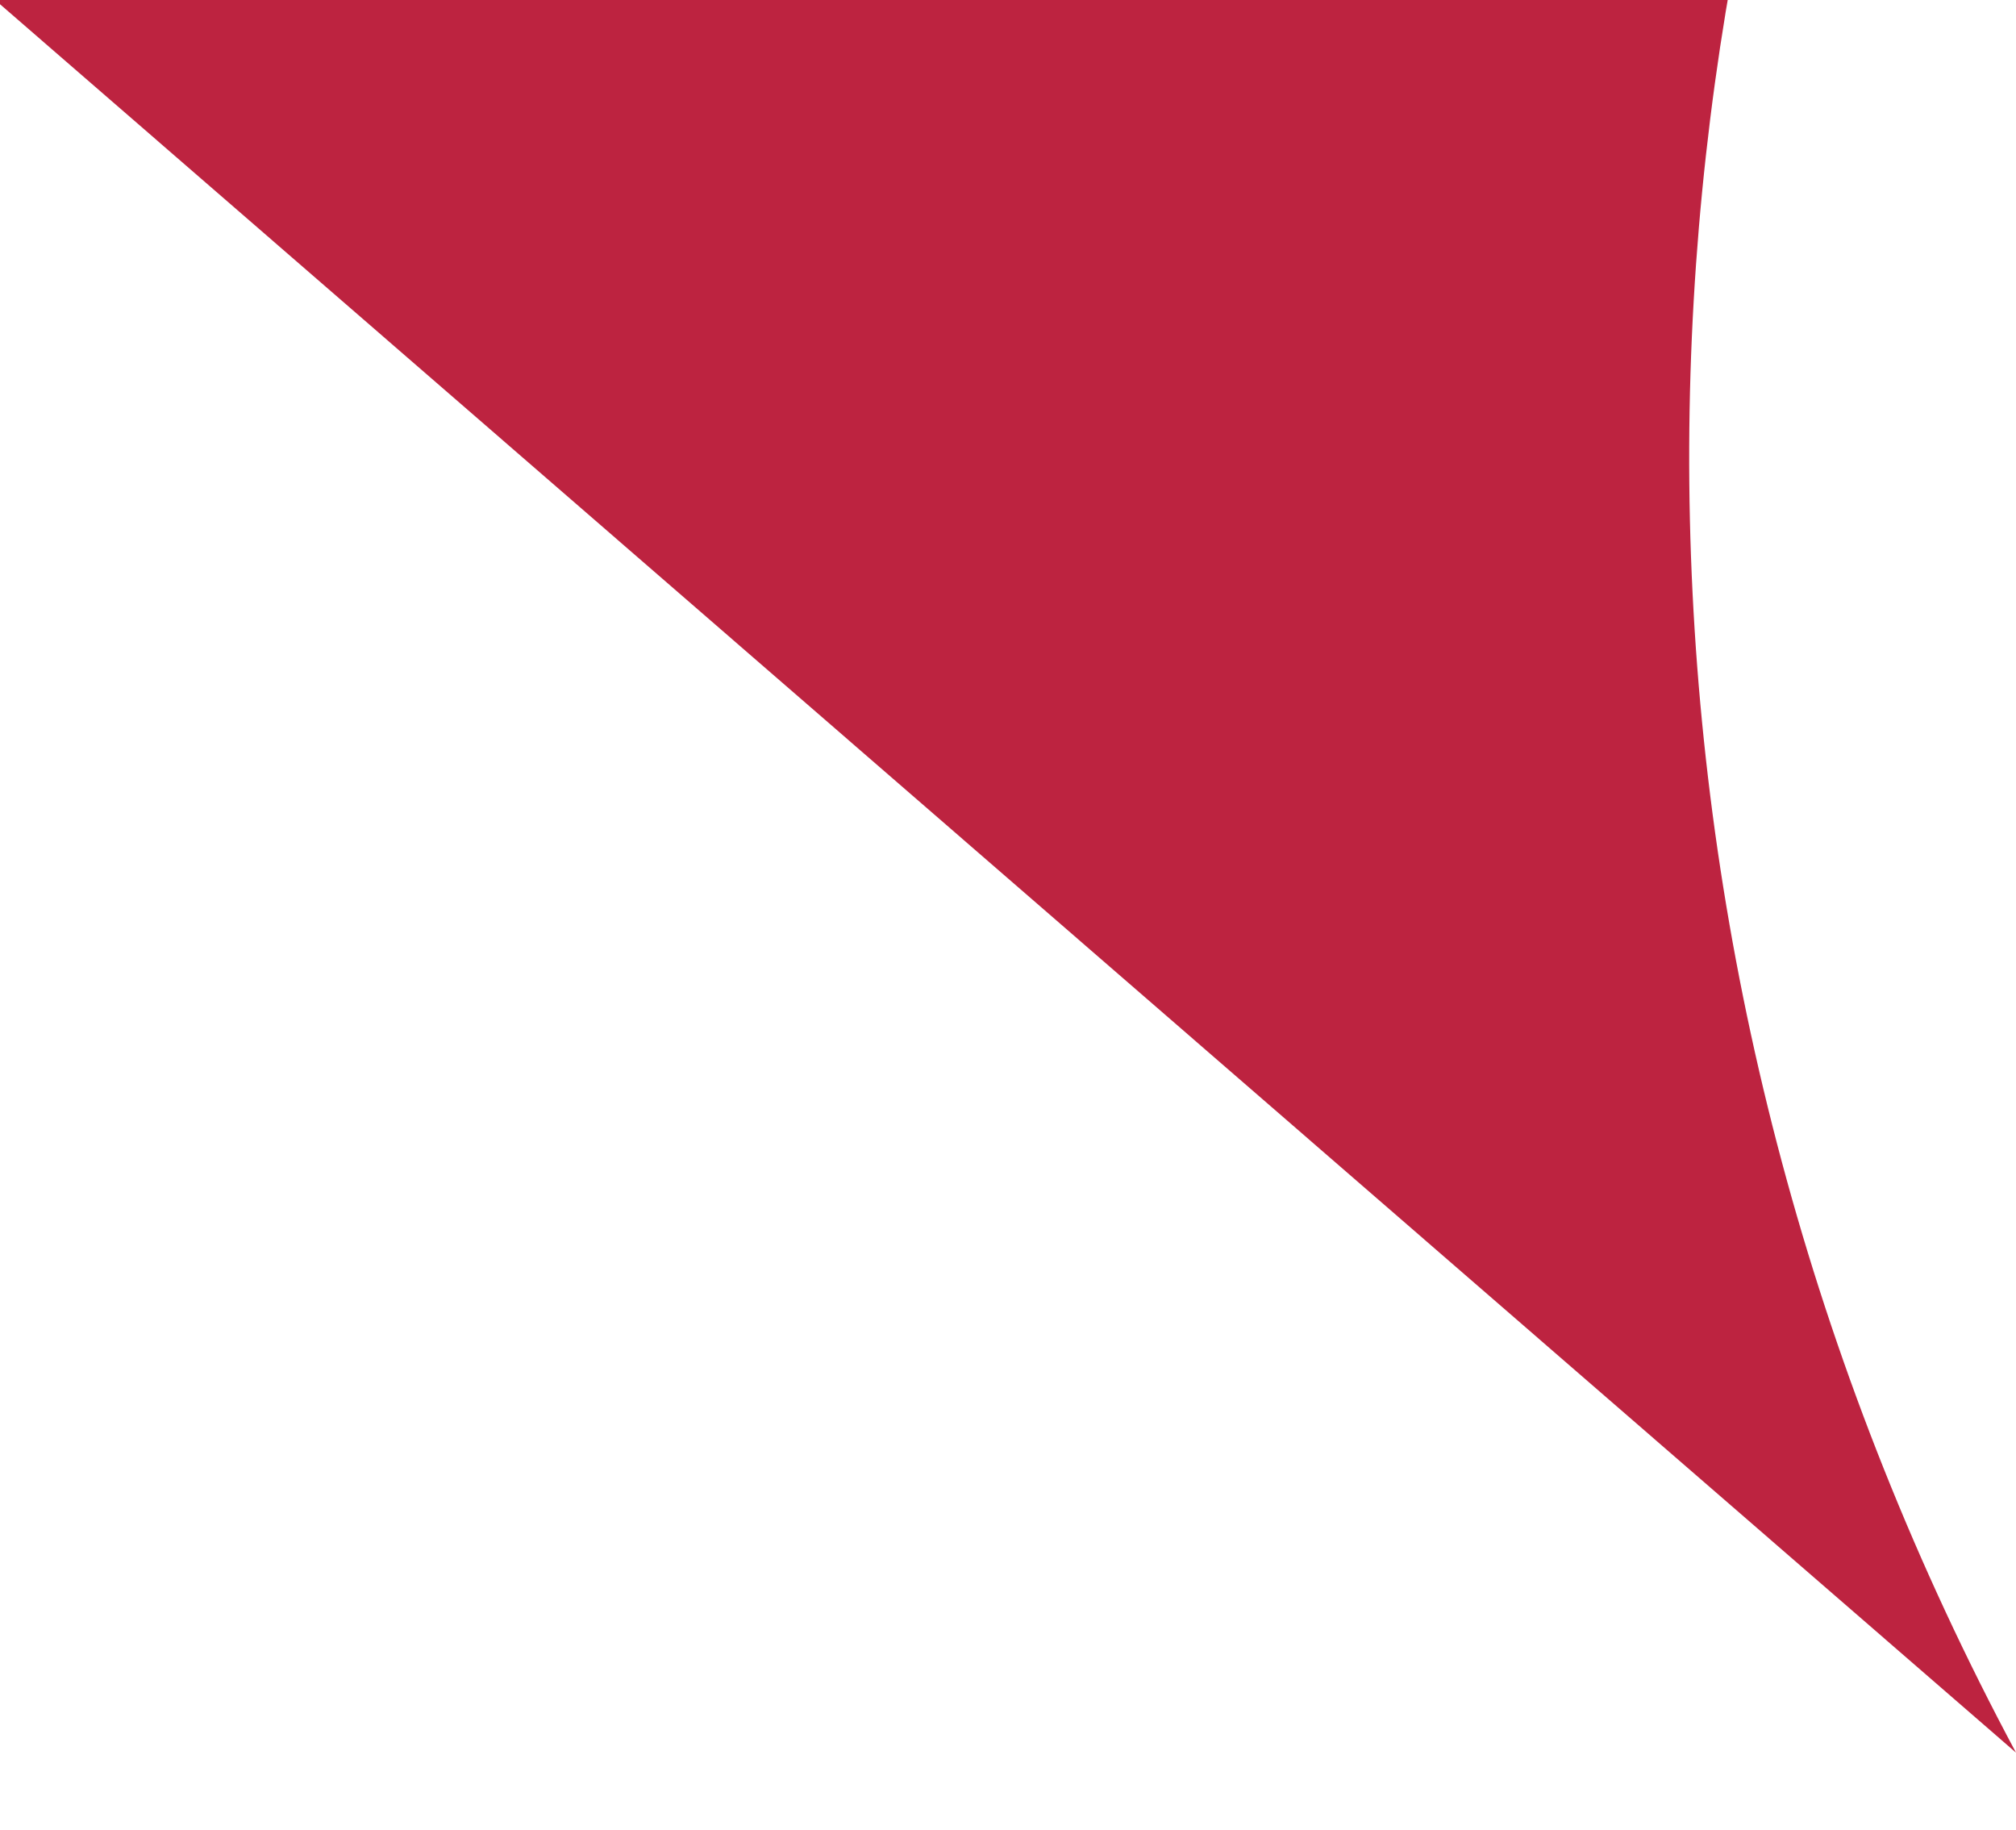 <?xml version="1.0" encoding="UTF-8"?>
<svg xmlns="http://www.w3.org/2000/svg" width="65" height="59" viewBox="0 0 65 59" fill="none">
  <g clip-path="url(#clip0_6946_3429)">
    <path d="M132.5 -75.5L114.039 -69.082C62.571 -51.19 39.276 8.464 65 56.5V56.5L-6.5 -5.5L-6.5 -44.001L132.5 -75.5Z" fill="#BD2340"></path>
  </g>
  <defs>
    <clipPath id="clip0_6946_3429">
      <rect width="65" height="59" fill="white"></rect>
    </clipPath>
  </defs>
</svg>
